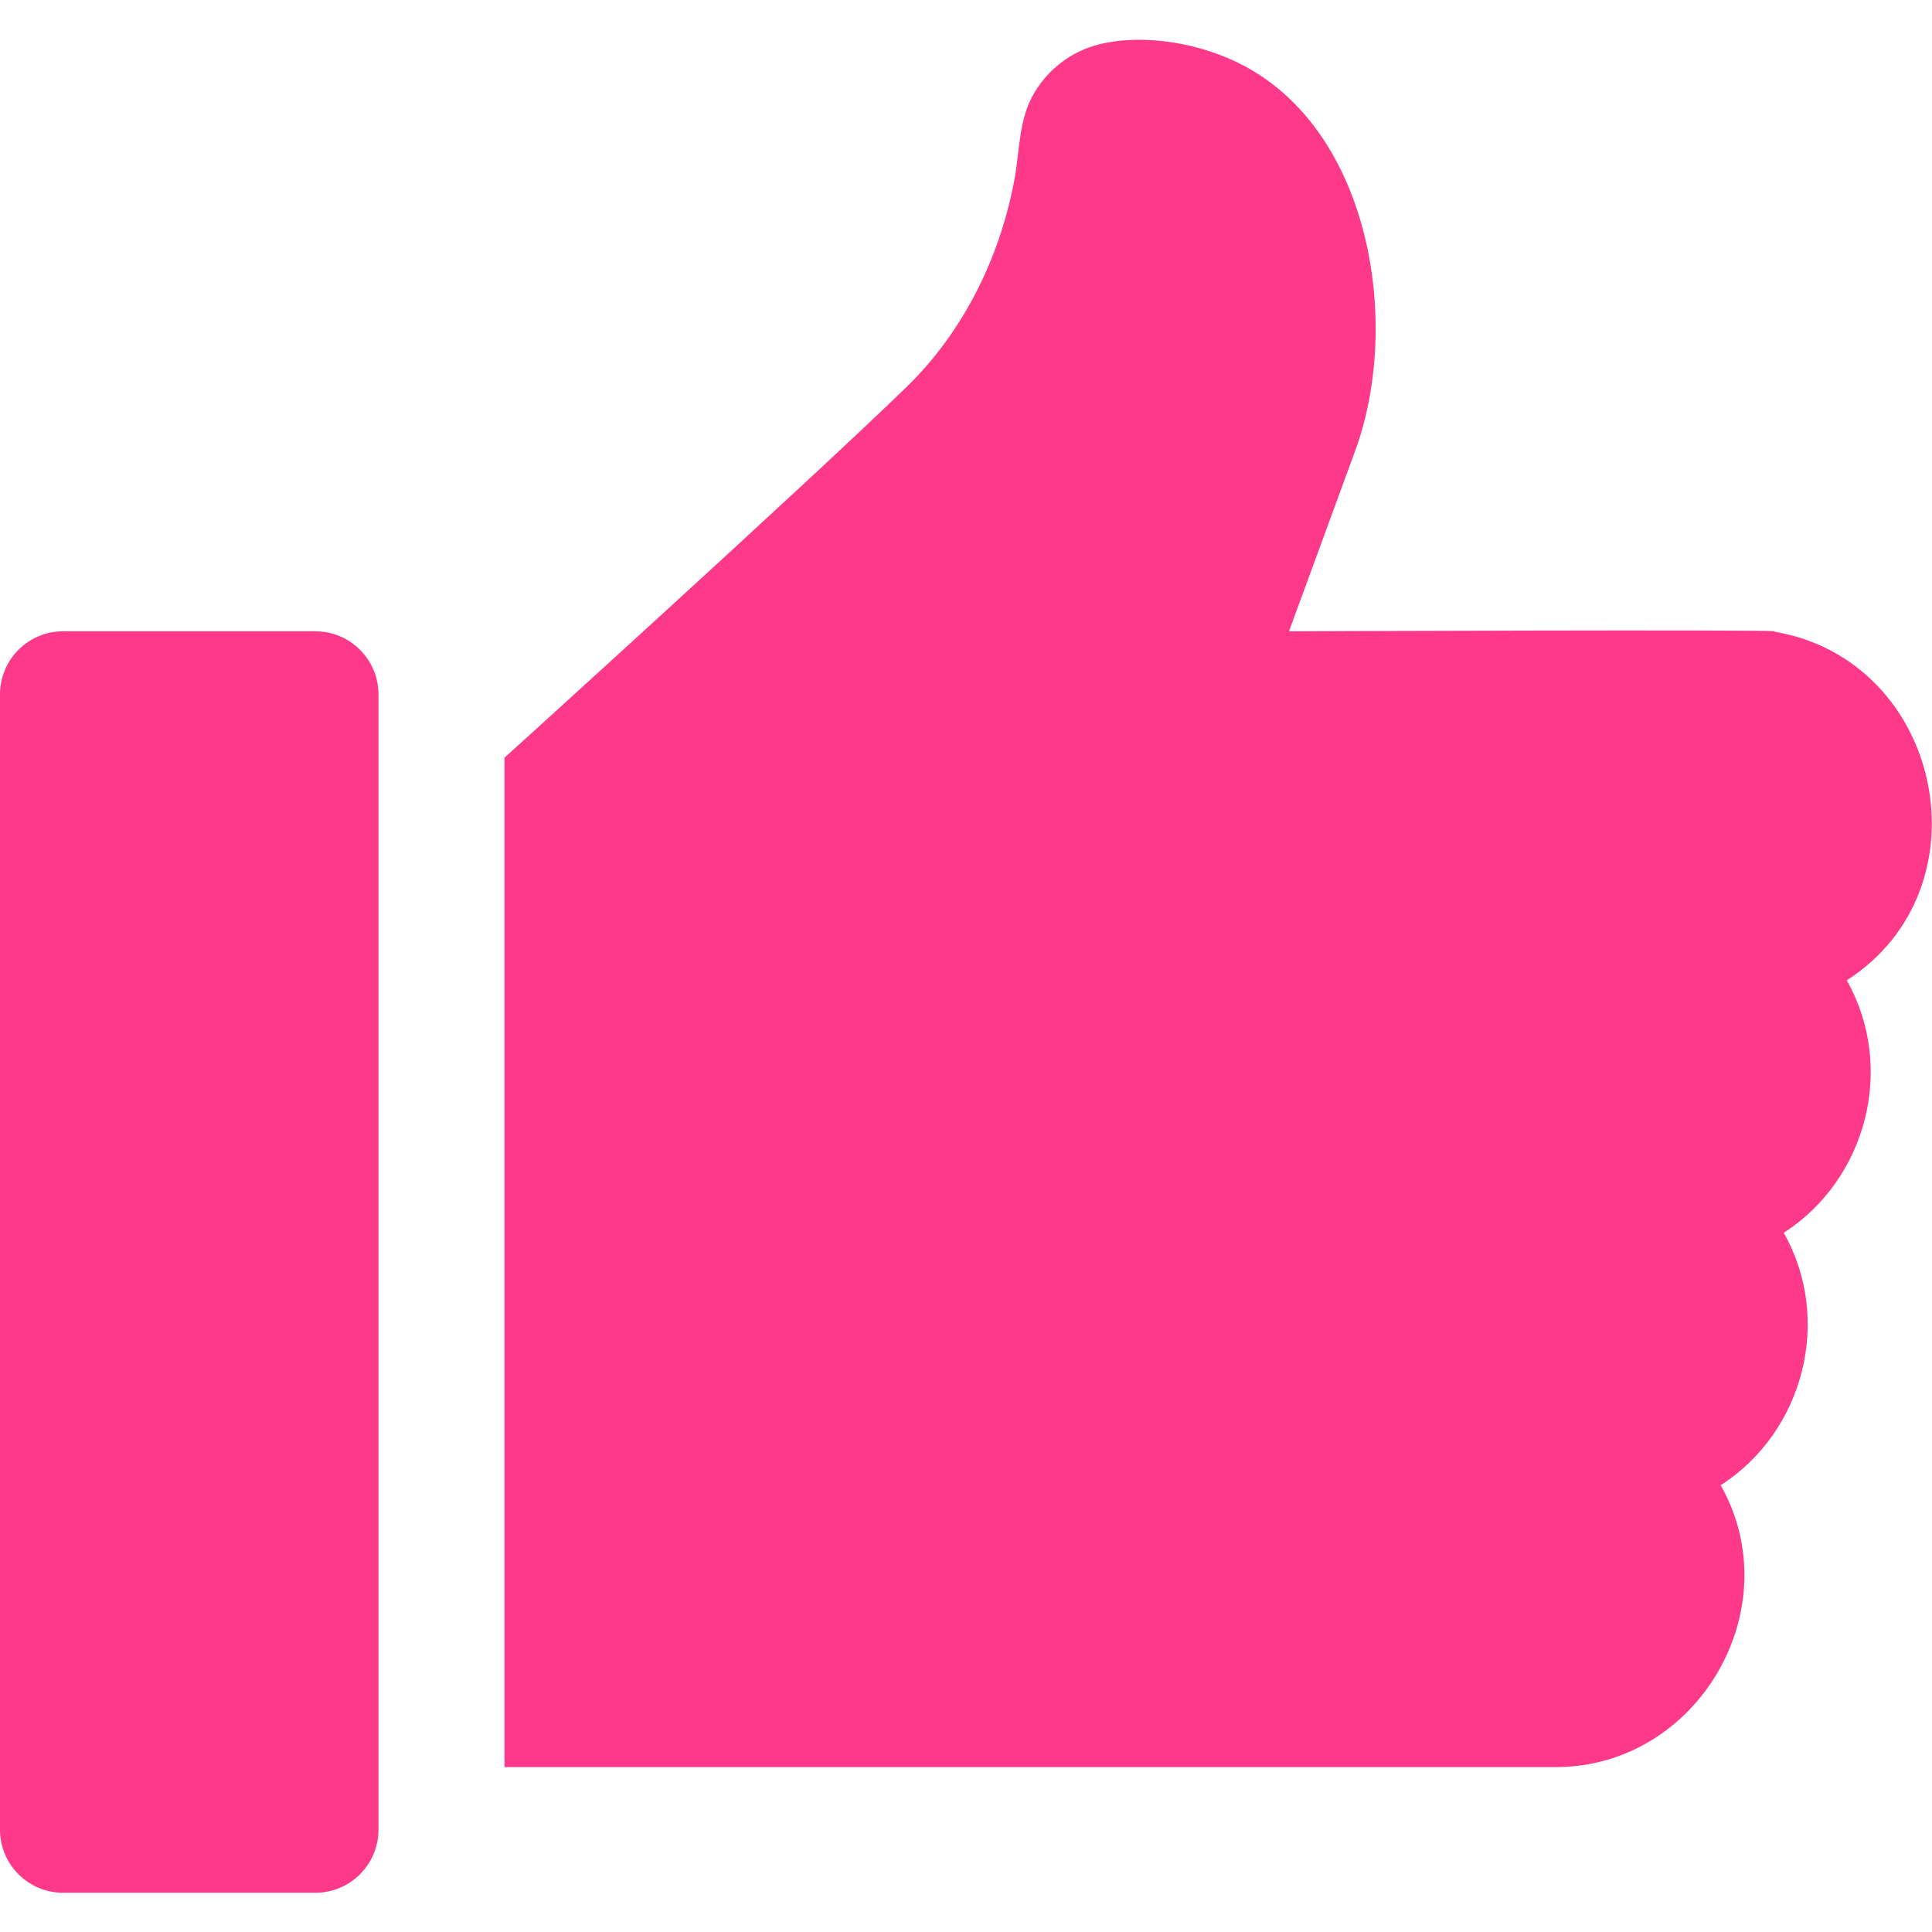 <?xml version="1.0" encoding="UTF-8"?>
<svg id="Layer_1" xmlns="http://www.w3.org/2000/svg" version="1.1" viewBox="0 0 512 512">
  <!-- Generator: Adobe Illustrator 29.1.0, SVG Export Plug-In . SVG Version: 2.1.0 Build 142)  -->
  <defs>
    <style>
      .st0 {
        fill: #ff398a;
      }
    </style>
  </defs>
  <path class="st0" d="M83.6,167.3H16.7c-9.2,0-16.7,7.5-16.7,16.7v300.9c0,9.2,7.5,16.7,16.7,16.7h66.9c9.2,0,16.7-7.5,16.7-16.7V184c0-9.2-7.5-16.7-16.7-16.7Z"/>
  <path class="st0" d="M470.3,167.3c-2.7-.5-128.7,0-128.7,0l17.6-48c12.1-33.2,4.3-83.8-29.4-101.8-11-5.9-26.3-8.8-38.7-5.7-7.1,1.8-13.3,6.5-17,12.8-4.3,7.2-3.8,15.7-5.4,23.7-3.9,20.3-13.5,39.7-28.4,54.2-26,25.3-106.6,98.3-106.6,98.3v267.5h278.6c37.6,0,62.2-42,43.7-74.7,22.1-14.2,29.7-44,16.7-66.9,22.1-14.2,29.7-44,16.7-66.9,38.1-24.4,25.4-84.9-19.2-92.4Z"/>
</svg>